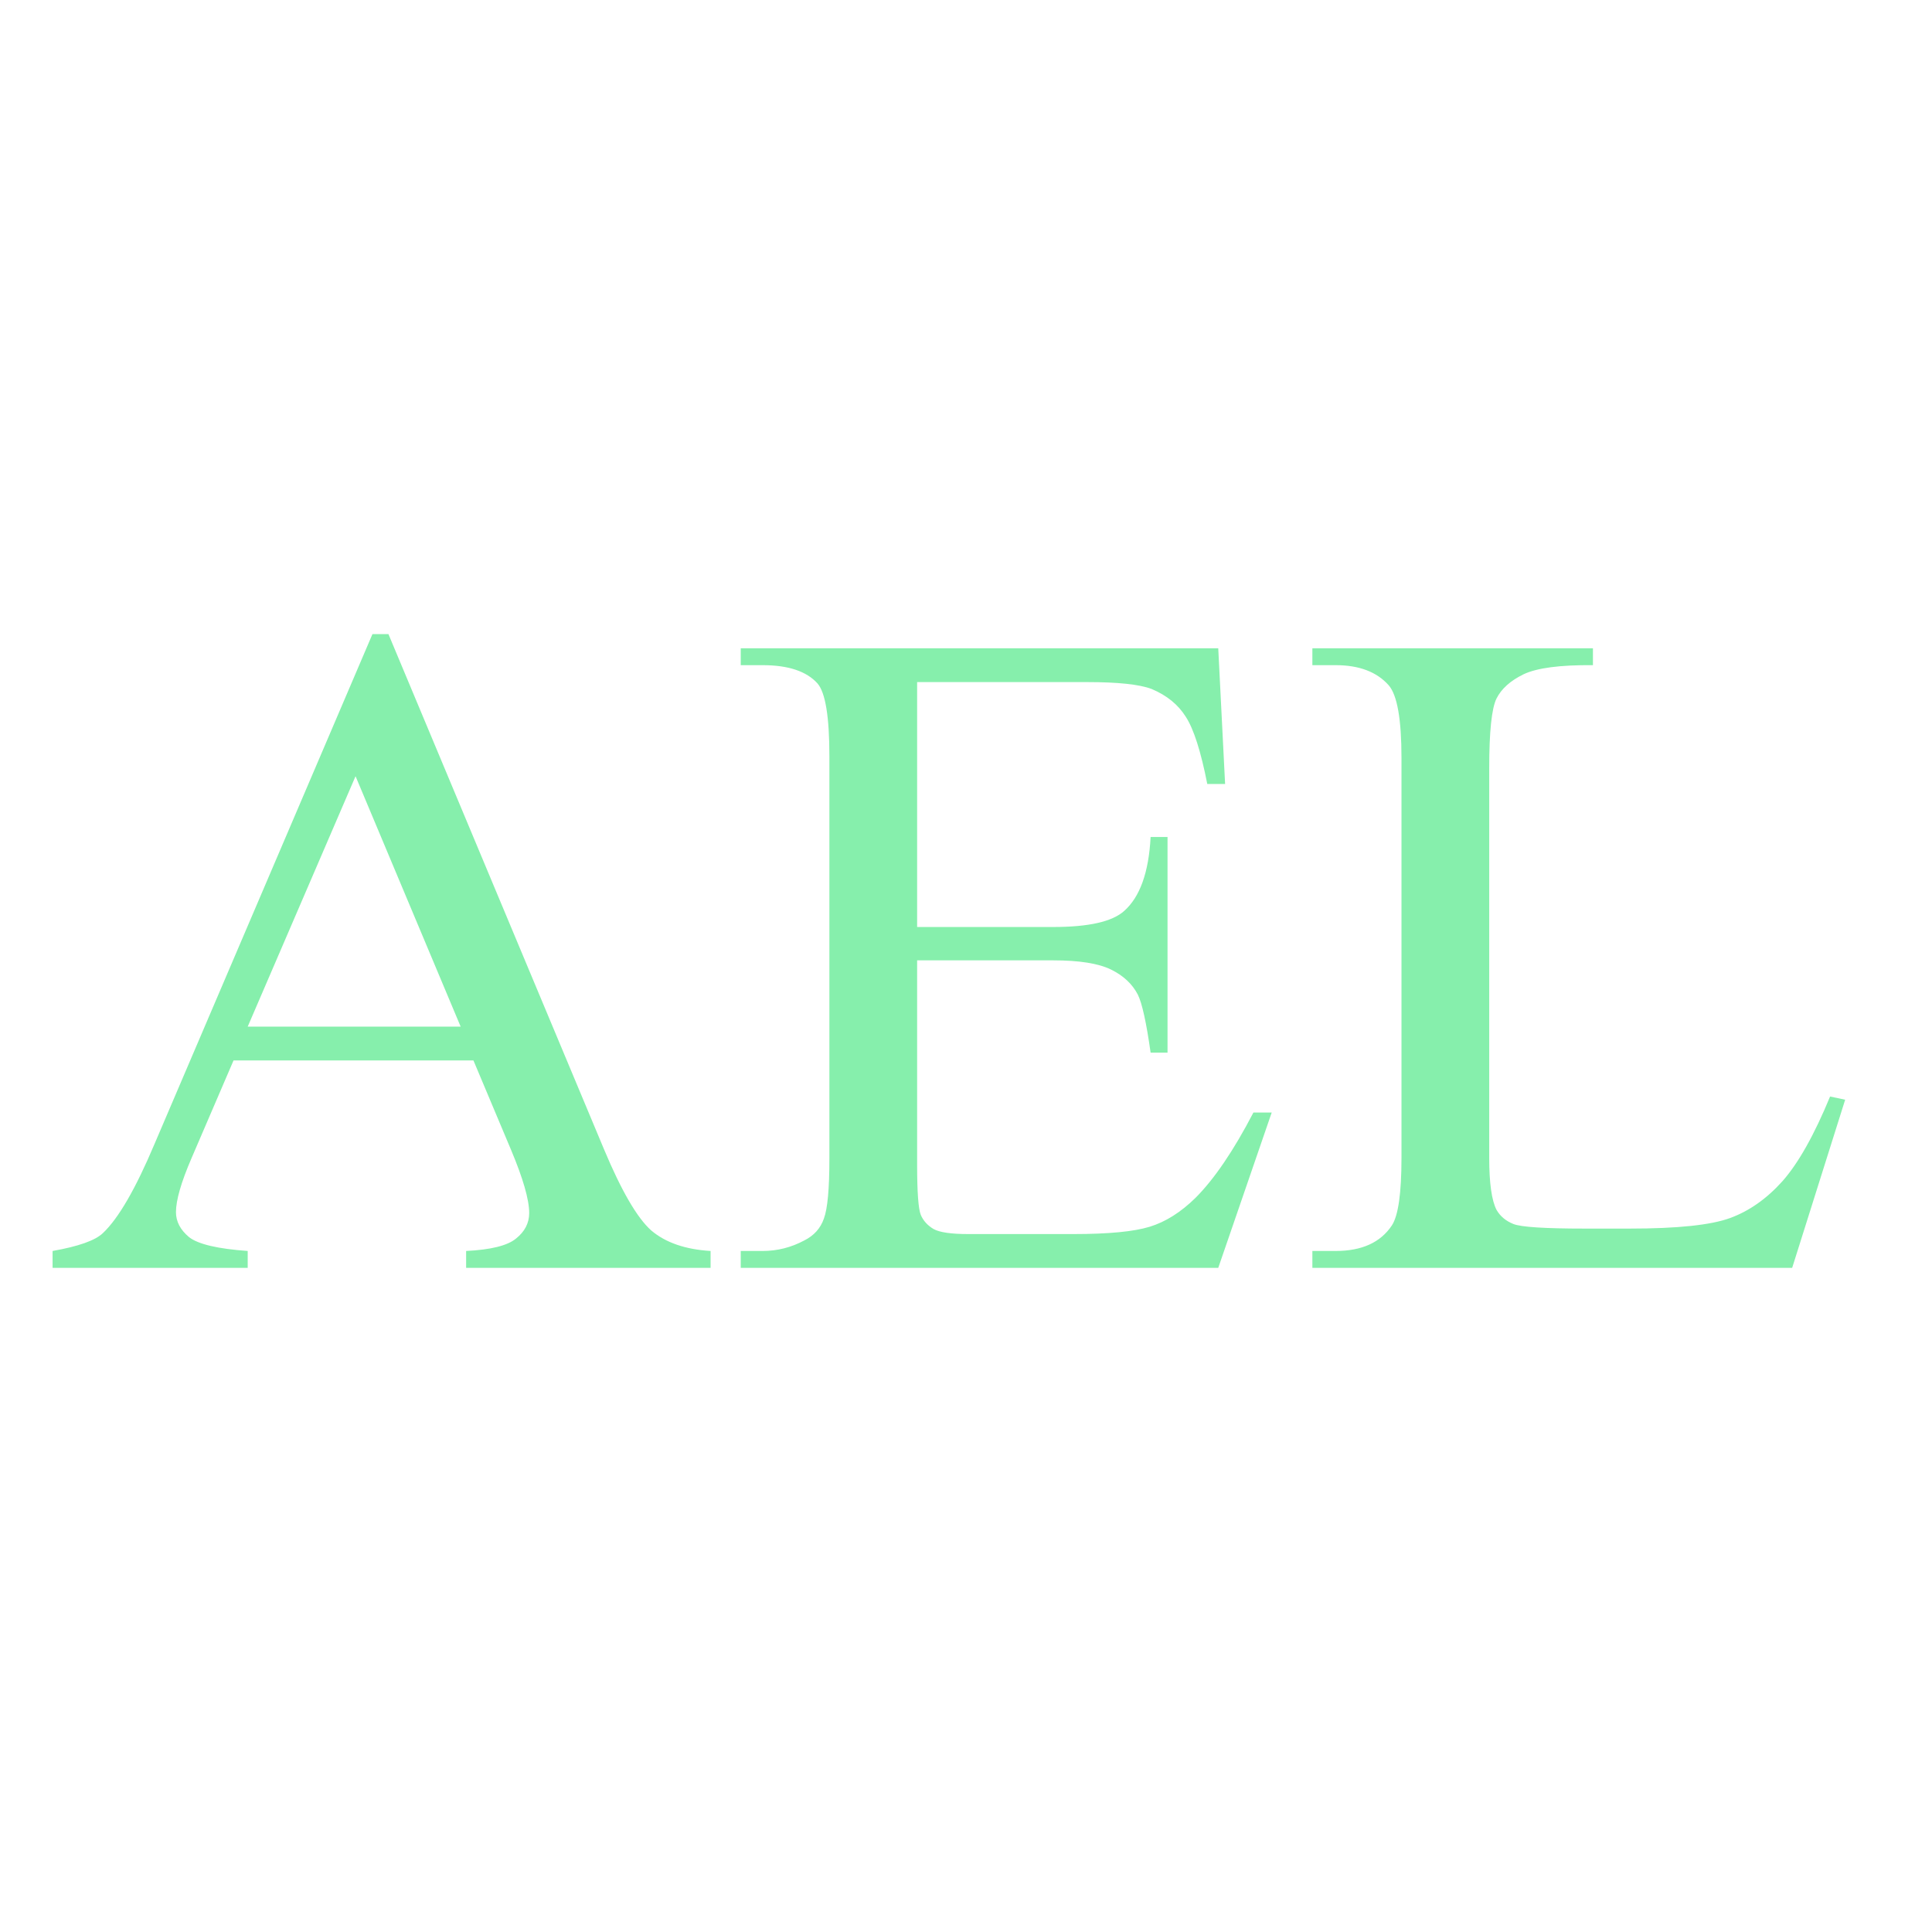 <svg width="128" height="128" viewBox="0 0 128 128" fill="none" xmlns="http://www.w3.org/2000/svg">
<path d="M31.366 70.256H15.473L12.688 76.734C12.001 78.329 11.658 79.519 11.658 80.307C11.658 80.932 11.951 81.487 12.536 81.972C13.142 82.436 14.433 82.739 16.411 82.88V84H3.484V82.88C5.2 82.577 6.31 82.184 6.814 81.699C7.844 80.731 8.984 78.763 10.235 75.796L24.676 42.011H25.735L40.024 76.159C41.175 78.904 42.214 80.69 43.143 81.518C44.091 82.325 45.403 82.779 47.078 82.88V84H30.882V82.88C32.517 82.799 33.617 82.527 34.182 82.062C34.767 81.598 35.06 81.033 35.06 80.367C35.06 79.479 34.656 78.076 33.849 76.159L31.366 70.256ZM30.519 68.016L23.556 51.426L16.411 68.016H30.519ZM60.762 45.19V61.416H69.783C72.124 61.416 73.689 61.063 74.476 60.356C75.525 59.428 76.11 57.793 76.231 55.452H77.352V69.741H76.231C75.949 67.743 75.666 66.462 75.384 65.897C75.02 65.19 74.425 64.635 73.598 64.231C72.77 63.828 71.499 63.626 69.783 63.626H60.762V77.158C60.762 78.975 60.842 80.085 61.004 80.488C61.165 80.872 61.448 81.185 61.852 81.427C62.255 81.649 63.022 81.76 64.152 81.76H71.115C73.436 81.76 75.121 81.598 76.171 81.275C77.22 80.953 78.23 80.317 79.198 79.368C80.45 78.117 81.731 76.23 83.043 73.707H84.254L80.712 84H49.076V82.88H50.529C51.498 82.88 52.416 82.648 53.284 82.184C53.93 81.861 54.364 81.376 54.586 80.731C54.828 80.085 54.949 78.763 54.949 76.765V50.094C54.949 47.49 54.687 45.886 54.162 45.28C53.435 44.473 52.225 44.069 50.529 44.069H49.076V42.949H80.712L81.166 51.94H79.985C79.561 49.781 79.087 48.297 78.562 47.49C78.058 46.683 77.301 46.067 76.292 45.644C75.485 45.341 74.062 45.19 72.023 45.19H60.762ZM121.248 72.647L122.247 72.859L118.735 84H86.948V82.88H88.492C90.228 82.88 91.469 82.315 92.216 81.185C92.64 80.539 92.852 79.045 92.852 76.704V50.215C92.852 47.652 92.569 46.047 92.004 45.401C91.217 44.513 90.046 44.069 88.492 44.069H86.948V42.949H105.536V44.069C103.356 44.049 101.823 44.251 100.935 44.675C100.067 45.099 99.471 45.633 99.148 46.279C98.826 46.925 98.664 48.469 98.664 50.911V76.704C98.664 78.379 98.826 79.53 99.148 80.155C99.391 80.579 99.764 80.892 100.269 81.094C100.773 81.296 102.347 81.397 104.991 81.397H107.988C111.137 81.397 113.347 81.164 114.618 80.7C115.89 80.236 117.05 79.419 118.1 78.248C119.149 77.057 120.199 75.19 121.248 72.647Z" fill="#86efac "/>
</svg>
